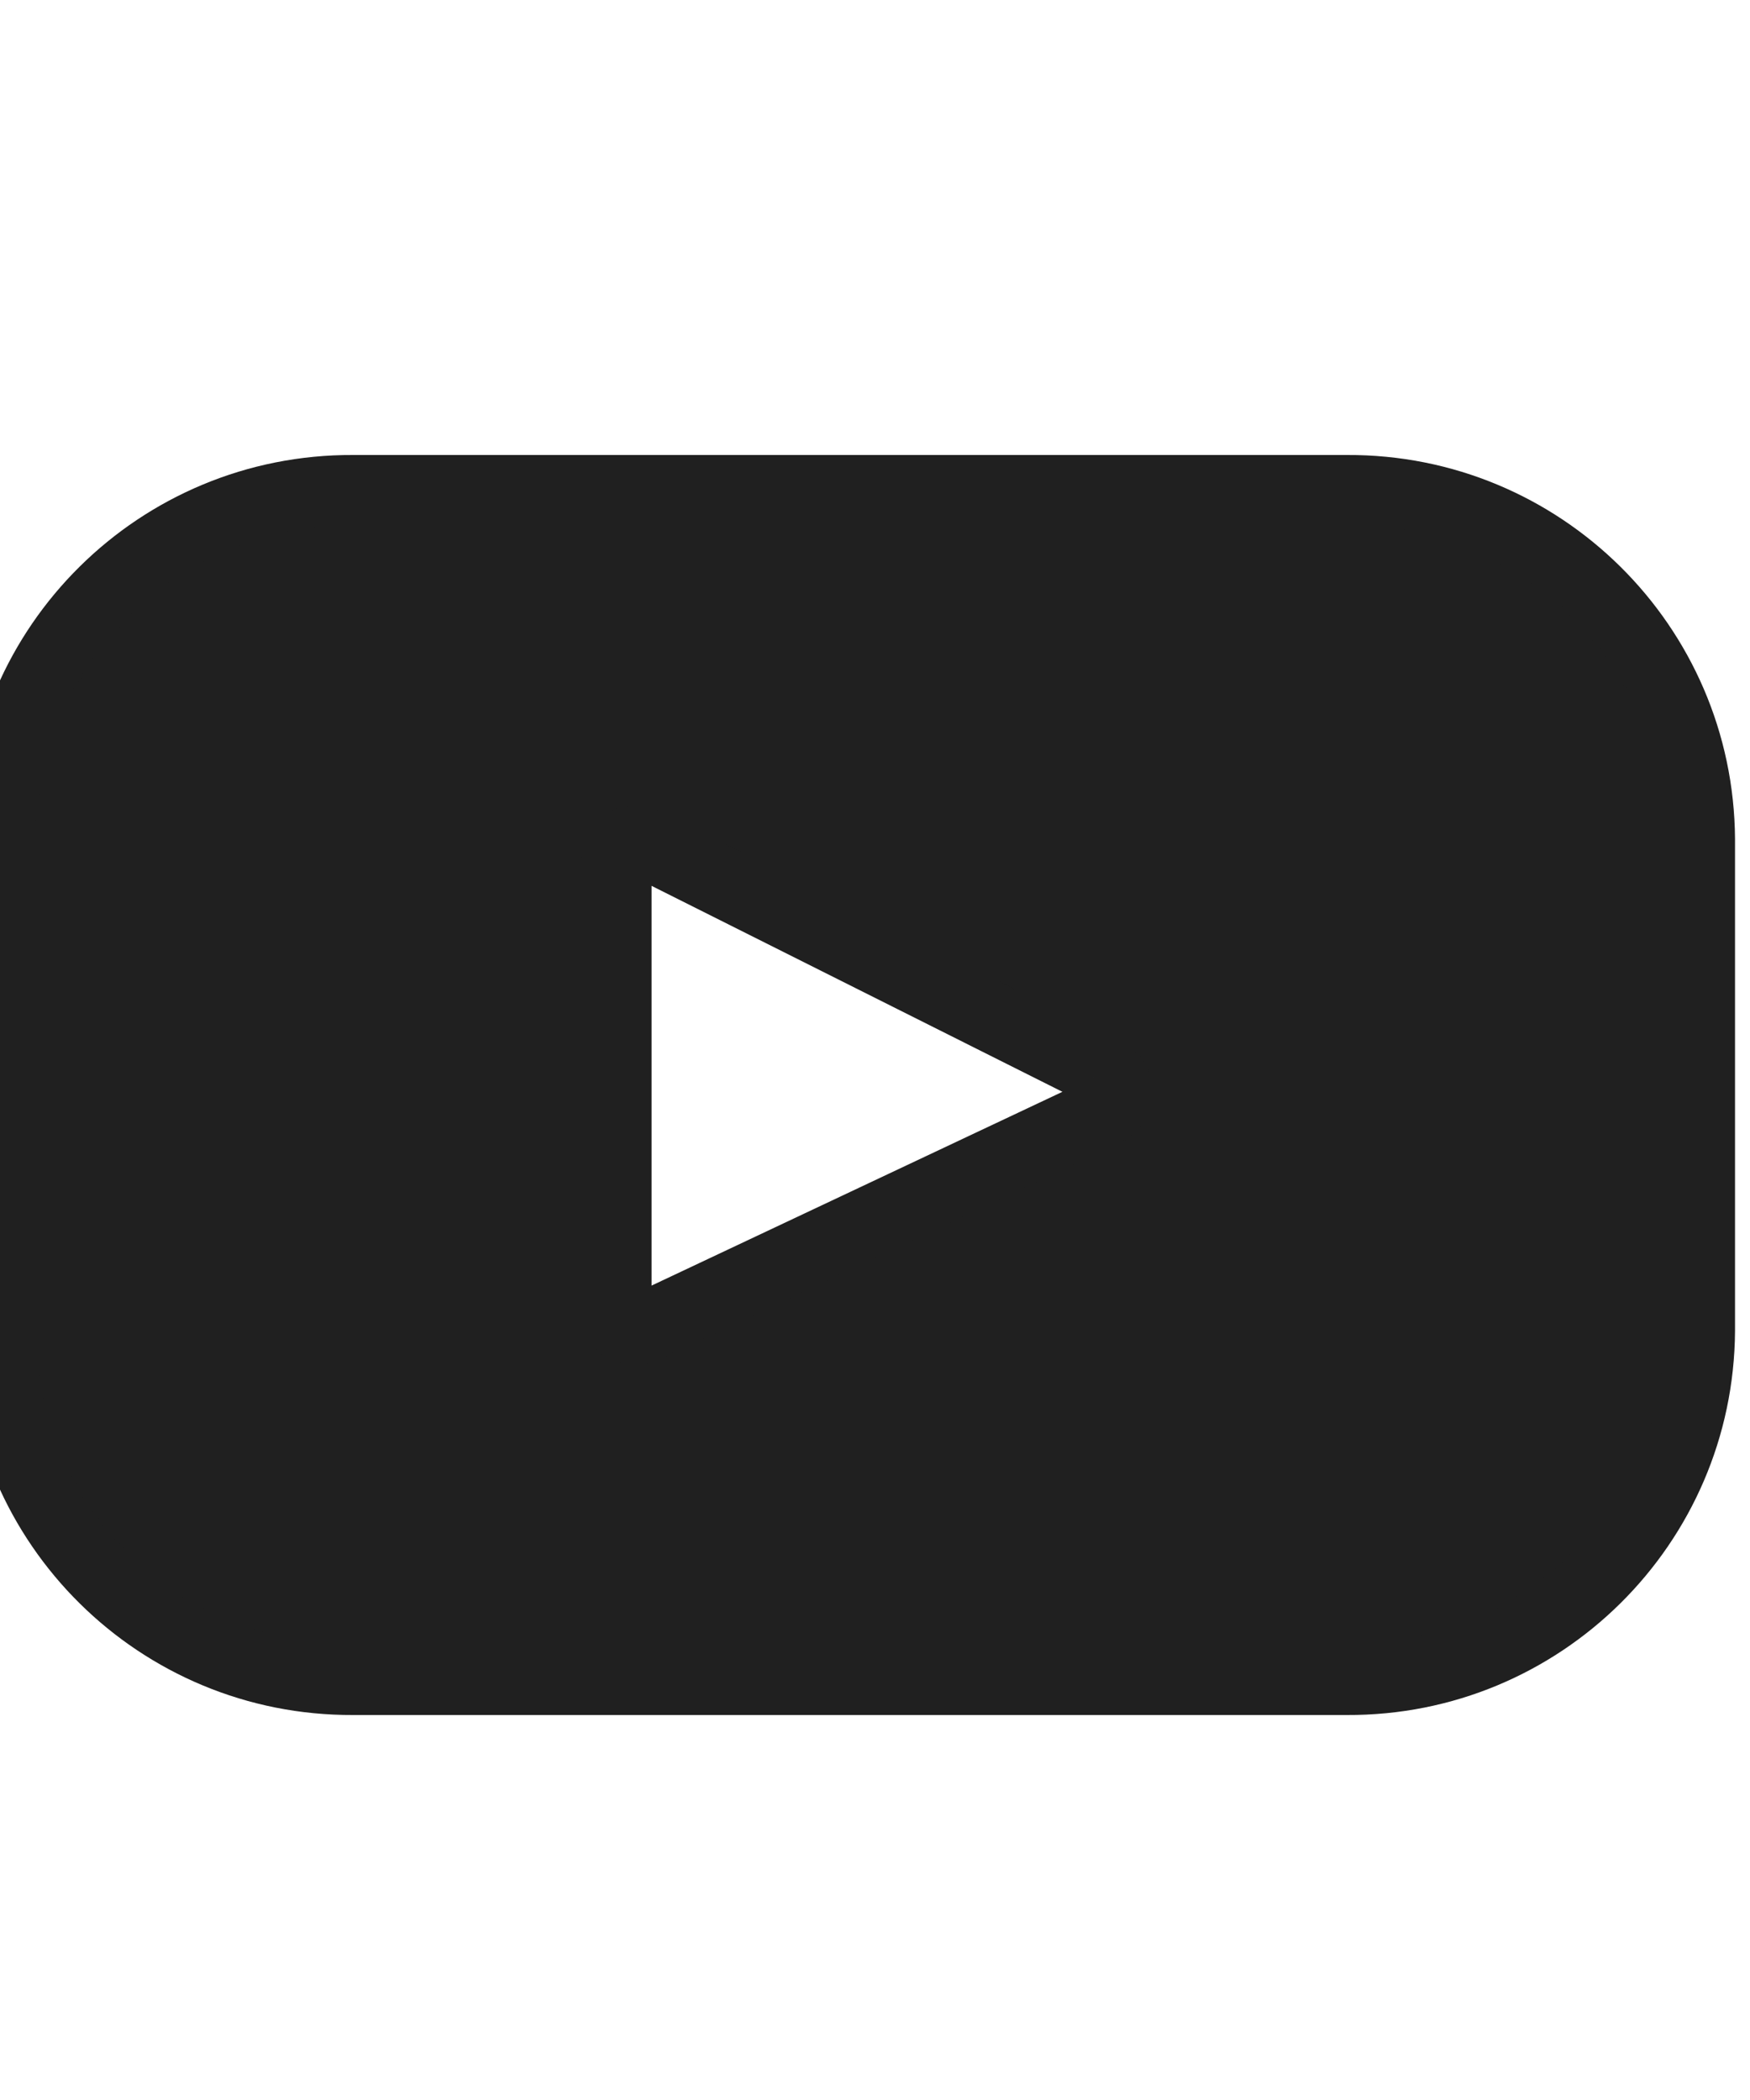 <?xml version="1.0" encoding="UTF-8"?>
<svg width="25px" height="30px" viewBox="0 0 25 30" version="1.1" xmlns="http://www.w3.org/2000/svg" xmlns:xlink="http://www.w3.org/1999/xlink">
    <!-- Generator: Sketch 52.2 (67145) - http://www.bohemiancoding.com/sketch -->
    <title>youtube</title>
    <desc>Created with Sketch.</desc>
    <g id="youtube" stroke="#202020" stroke-width="1" fill="#202020" fill-rule="evenodd">
        <g id="Group-50" transform="translate(0, 7)" fill="#202020">
            <path d="M19.242,4.48608165e-14 C22.012,-0.014 24.269,2.219 24.286,4.989 L24.286,12.011 C24.269,14.781 22.012,17.014 19.242,17 L5.044,17 C2.274,17.014 0.016,14.781 -3.01980663e-14,12.011 L-3.01980663e-14,4.989 C0.016,2.219 2.274,-0.014 5.044,4.48608165e-14 L19.242,4.48608165e-14 Z M9.188,11.975 L15.831,8.842 C15.922,8.799 15.981,8.708 15.982,8.607 C15.983,8.506 15.927,8.413 15.836,8.368 L9.195,5.039 C9.113,4.998 9.015,5.002 8.937,5.049 C8.858,5.097 8.809,5.182 8.808,5.274 L8.808,11.738 C8.81,11.829 8.857,11.912 8.934,11.96 C9.011,12.008 9.106,12.013 9.188,11.975 Z" id="Combined-Shape"></path>
        </g>
    </g>
</svg>